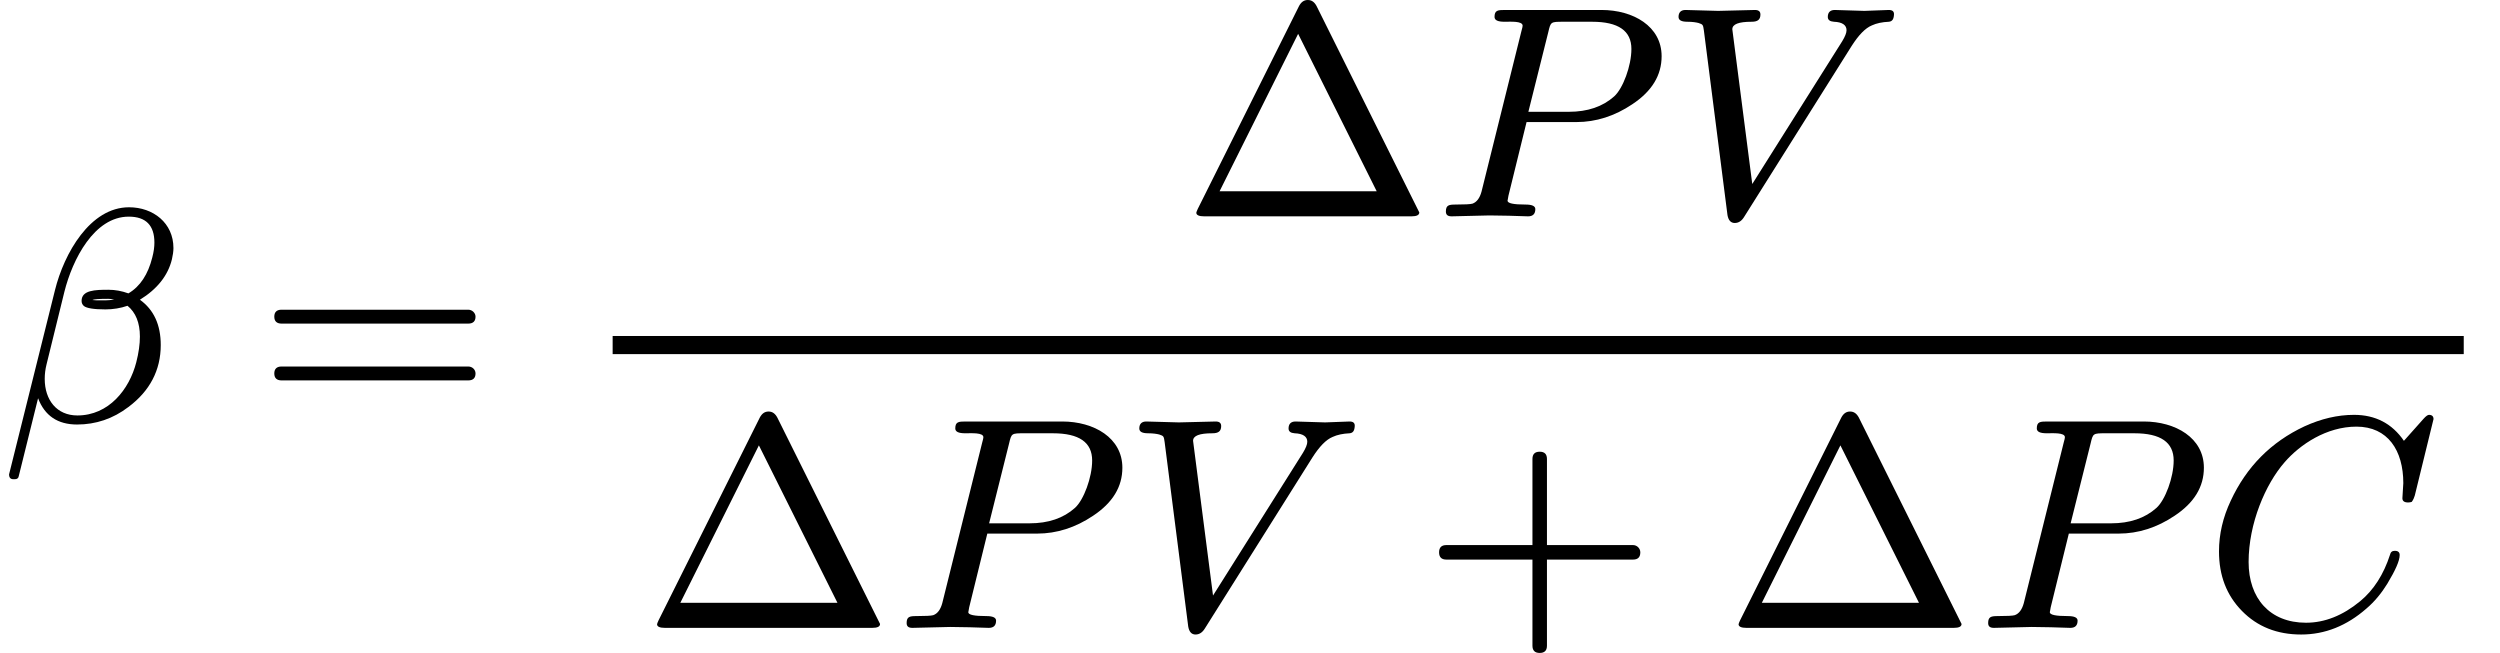 <?xml version="1.0" encoding="UTF-8" standalone="no" ?>
<svg xmlns="http://www.w3.org/2000/svg" width="149.752px" height="39.112px" viewBox="0 -1392 8274 2161" xmlns:xlink="http://www.w3.org/1999/xlink" style=""><defs><path id="MJX-30-NCM-I-1D6FD" d="M427 706C298 706 212 553 182 432L30-178C30-189 35-194 44-194L49-194C56-194 61-191 62-184L126 74C148 16 191-13 255-13C317-13 374 6 425 45C496 98 532 167 532 250C532 317 509 367 463 400C520 435 556 480 569 534C572 547 574 560 574 571C574 654 507 706 427 706M306 399C311 402 329 403 358 403C365 403 371 402 378 401C368 399 359 398 350 398L332 398C321 398 312 398 306 399M148 138C148 154 150 170 154 186L213 426C240 534 312 675 426 675C483 675 511 646 511 589C511 575 509 559 504 540C490 484 464 444 425 421C403 429 381 433 359 433C315 433 270 432 270 396C270 389 273 383 278 379C287 372 310 368 349 368C374 368 399 372 422 380C449 358 463 324 463 278C463 253 459 224 451 193C428 103 360 17 256 17C188 17 148 68 148 138Z"></path><path id="MJX-30-NCM-N-3D" d="M698 367L80 367C64 367 56 359 56 344C56 329 64 321 80 321L698 321C714 321 722 329 722 344C722 356 711 367 698 367M698 179L80 179C64 179 56 171 56 156C56 141 64 133 80 133L698 133C714 133 722 141 722 156C722 169 711 179 698 179Z"></path><path id="MJX-30-NCM-N-394" d="M759 0C776 0 785 4 785 13L445 696C438 709 429 716 416 716C403 716 394 709 387 696L52 25C49 18 47 14 47 12C47 4 56 0 73 0M384 604L644 83L124 83Z"></path><path id="MJX-30-NCM-N-2062" d=""></path><path id="MJX-30-NCM-I-1D443" d="M555 683L235 683C212 683 201 682 201 660C201 649 212 644 234 644C254 644 294 647 294 631C294 629 293 623 290 613L158 82C152 60 142 47 128 42C121 40 103 39 72 39C50 39 40 37 40 16C40 5 46 0 59 0L184 3L248 2C259 2 299 0 312 0C328 0 336 8 336 24C336 34 325 39 304 39C264 39 244 43 244 52C244 52 245 55 247 68L307 312L472 312C537 312 599 332 657 371C722 414 754 467 754 530C754 629 660 683 555 683M524 644C611 644 654 614 654 554C654 498 626 423 597 397C559 363 509 346 447 346L313 346L379 610C387 644 387 644 429 644Z"></path><path id="MJX-30-NCM-I-1D449" d="M671 680C652 680 592 683 573 683C558 683 550 675 550 660C550 650 557 645 570 644C598 643 612 633 612 616C612 607 607 595 598 580L300 107L234 619C234 636 255 644 298 644C318 644 327 651 327 668C327 678 321 683 309 683C287 683 209 680 187 680C167 680 99 683 79 683C64 683 56 675 56 660C56 649 66 644 85 644C102 644 114 642 122 640C138 635 137 633 140 614L218 4C221-13 229-22 242-22C255-22 265-15 273-2L629 564C652 600 674 623 696 632C711 639 730 643 752 644C763 645 768 652 769 667C770 678 764 683 752 683C737 683 686 680 671 680Z"></path><path id="MJX-30-NCM-N-2B" d="M698 274L413 274L413 559C413 575 405 583 389 583C373 583 365 575 365 559L365 274L80 274C64 274 56 266 56 250C56 234 64 226 80 226L365 226L365-59C365-75 373-83 389-83C405-83 413-75 413-59L413 226L698 226C714 226 722 234 722 250C722 263 711 274 698 274Z"></path><path id="MJX-30-NCM-I-1D436" d="M148 218C148 346 204 476 267 548C318 607 406 666 505 666C609 666 660 587 660 479C660 470 657 438 657 429C657 420 663 415 676 415C681 415 685 416 688 417C693 424 696 431 698 438L760 691C760 700 755 705 745 705C741 705 735 701 727 692L662 619C623 676 568 705 497 705C442 705 388 692 333 667C222 615 141 533 89 421C63 366 50 310 50 253C50 173 75 108 126 56C177 4 242-22 322-22C401-22 473 7 538 64C565 87 588 115 607 146C634 191 648 222 648 241C648 250 643 255 632 255C623 255 618 251 616 242C595 177 562 125 517 88C460 41 400 17 338 17C218 17 148 98 148 218Z"></path></defs><g stroke="#000000" fill="#000000" stroke-width="0" transform="scale(1,-1)"><g data-mml-node="math" data-latex="\beta = \frac{\Delta PV}{\Delta PV + \Delta PC}" data-semantic-type="relseq" data-semantic-role="equality" data-semantic-annotation="depth:1" data-semantic-id="23" data-semantic-children="0,22" data-semantic-content="1" data-semantic-attributes="latex:\beta = \frac{\Delta PV}{\Delta PV + \Delta PC}" data-semantic-owns="0 1 22" aria-level="0" data-speech-node="true" data-semantic-structure="(23 0 1 (22 (7 2 5 3 6 4) (21 (17 8 15 9 16 10) 11 (20 12 18 13 19 14))))"><g data-mml-node="mi" data-latex="\beta" data-semantic-type="identifier" data-semantic-role="greekletter" data-semantic-font="italic" data-semantic-annotation="clearspeak:simple;nemeth:number;depth:2" data-semantic-id="0" data-semantic-parent="23" data-semantic-attributes="latex:\beta" aria-level="1" data-speech-node="true"><use data-c="1D6FD" xlink:href="#MJX-30-NCM-I-1D6FD"></use></g><g data-mml-node="mo" data-latex="=" data-semantic-type="relation" data-semantic-role="equality" data-semantic-annotation="nemeth:number;depth:2" data-semantic-id="1" data-semantic-parent="23" data-semantic-attributes="latex:=" data-semantic-operator="relseq,=" aria-level="1" data-speech-node="true" transform="translate(851.8,0)"><use data-c="3D" xlink:href="#MJX-30-NCM-N-3D"></use></g><g data-mml-node="mfrac" data-latex="\frac{\Delta PV}{\Delta PV + \Delta PC}" data-semantic-type="fraction" data-semantic-role="division" data-semantic-annotation="depth:2" data-semantic-id="22" data-semantic-children="7,21" data-semantic-parent="23" data-semantic-attributes="latex:\frac{\Delta PV}{\Delta PV + \Delta PC}" data-semantic-owns="7 21" aria-level="1" data-speech-node="true" transform="translate(1907.6,0)"><g data-mml-node="mrow" data-latex="\Delta PV" data-semantic-type="infixop" data-semantic-role="implicit" data-semantic-annotation="clearspeak:unit;depth:3" data-semantic-id="7" data-semantic-children="2,3,4" data-semantic-content="5,6" data-semantic-parent="22" data-semantic-attributes="latex:\Delta PV" data-semantic-owns="2 5 3 6 4" aria-level="2" data-speech-node="true" transform="translate(2004.7,676)"><g data-mml-node="mi" data-latex="\Delta" data-semantic-type="identifier" data-semantic-role="greekletter" data-semantic-font="normal" data-semantic-annotation="clearspeak:simple;nemeth:number;depth:4" data-semantic-id="2" data-semantic-parent="7" data-semantic-attributes="latex:\Delta" aria-level="3" data-speech-node="true"><use data-c="394" xlink:href="#MJX-30-NCM-N-394"></use></g><g data-mml-node="mo" data-semantic-type="operator" data-semantic-role="multiplication" data-semantic-annotation="depth:4" data-semantic-id="5" data-semantic-parent="7" data-semantic-added="true" data-semantic-operator="infixop,⁢" aria-level="3" data-speech-node="true" transform="translate(833,0)"><use data-c="2062" xlink:href="#MJX-30-NCM-N-2062"></use></g><g data-mml-node="mi" data-latex="P" data-semantic-type="identifier" data-semantic-role="latinletter" data-semantic-font="italic" data-semantic-annotation="clearspeak:simple;depth:4" data-semantic-id="3" data-semantic-parent="7" data-semantic-attributes="latex:P" aria-level="3" data-speech-node="true" transform="translate(833,0)"><use data-c="1D443" xlink:href="#MJX-30-NCM-I-1D443"></use></g><g data-mml-node="mo" data-semantic-type="operator" data-semantic-role="multiplication" data-semantic-annotation="depth:4" data-semantic-id="6" data-semantic-parent="7" data-semantic-added="true" data-semantic-operator="infixop,⁢" aria-level="3" data-speech-node="true" transform="translate(1587,0)"><use data-c="2062" xlink:href="#MJX-30-NCM-N-2062"></use></g><g data-mml-node="mi" data-latex="V" data-semantic-type="identifier" data-semantic-role="latinletter" data-semantic-font="italic" data-semantic-annotation="clearspeak:simple;depth:4" data-semantic-id="4" data-semantic-parent="7" data-semantic-attributes="latex:V" aria-level="3" data-speech-node="true" transform="translate(1587,0)"><use data-c="1D449" xlink:href="#MJX-30-NCM-I-1D449"></use></g></g><g data-mml-node="mrow" data-latex="\Delta PV + \Delta PC" data-semantic-type="infixop" data-semantic-role="addition" data-semantic-annotation="depth:3" data-semantic-id="21" data-semantic-children="17,20" data-semantic-content="11" data-semantic-parent="22" data-semantic-attributes="latex:\Delta PV + \Delta PC" data-semantic-owns="17 11 20" aria-level="2" data-speech-node="true" transform="translate(220,-686)"><g data-mml-node="mrow" data-semantic-added="true" data-semantic-type="infixop" data-semantic-role="implicit" data-semantic-annotation="clearspeak:unit;depth:4" data-semantic-id="17" data-semantic-children="8,9,10" data-semantic-content="15,16" data-semantic-parent="21" data-semantic-owns="8 15 9 16 10" aria-level="3" data-speech-node="true"><g data-mml-node="mi" data-latex="\Delta" data-semantic-type="identifier" data-semantic-role="greekletter" data-semantic-font="normal" data-semantic-annotation="clearspeak:simple;depth:5" data-semantic-id="8" data-semantic-parent="17" data-semantic-attributes="latex:\Delta" aria-level="4" data-speech-node="true"><use data-c="394" xlink:href="#MJX-30-NCM-N-394"></use></g><g data-mml-node="mo" data-semantic-type="operator" data-semantic-role="multiplication" data-semantic-annotation="depth:5" data-semantic-id="15" data-semantic-parent="17" data-semantic-added="true" data-semantic-operator="infixop,⁢" aria-level="4" data-speech-node="true" transform="translate(833,0)"><use data-c="2062" xlink:href="#MJX-30-NCM-N-2062"></use></g><g data-mml-node="mi" data-latex="P" data-semantic-type="identifier" data-semantic-role="latinletter" data-semantic-font="italic" data-semantic-annotation="clearspeak:simple;depth:5" data-semantic-id="9" data-semantic-parent="17" data-semantic-attributes="latex:P" aria-level="4" data-speech-node="true" transform="translate(833,0)"><use data-c="1D443" xlink:href="#MJX-30-NCM-I-1D443"></use></g><g data-mml-node="mo" data-semantic-type="operator" data-semantic-role="multiplication" data-semantic-annotation="depth:5" data-semantic-id="16" data-semantic-parent="17" data-semantic-added="true" data-semantic-operator="infixop,⁢" aria-level="4" data-speech-node="true" transform="translate(1587,0)"><use data-c="2062" xlink:href="#MJX-30-NCM-N-2062"></use></g><g data-mml-node="mi" data-latex="V" data-semantic-type="identifier" data-semantic-role="latinletter" data-semantic-font="italic" data-semantic-annotation="clearspeak:simple;depth:5" data-semantic-id="10" data-semantic-parent="17" data-semantic-attributes="latex:V" aria-level="4" data-speech-node="true" transform="translate(1587,0)"><use data-c="1D449" xlink:href="#MJX-30-NCM-I-1D449"></use></g></g><g data-mml-node="mo" data-latex="+" data-semantic-type="operator" data-semantic-role="addition" data-semantic-annotation="depth:4" data-semantic-id="11" data-semantic-parent="21" data-semantic-attributes="latex:+" data-semantic-operator="infixop,+" aria-level="3" data-speech-node="true" transform="translate(2579.2,0)"><use data-c="2B" xlink:href="#MJX-30-NCM-N-2B"></use></g><g data-mml-node="mrow" data-semantic-added="true" data-semantic-type="infixop" data-semantic-role="implicit" data-semantic-annotation="clearspeak:unit;depth:4" data-semantic-id="20" data-semantic-children="12,13,14" data-semantic-content="18,19" data-semantic-parent="21" data-semantic-owns="12 18 13 19 14" aria-level="3" data-speech-node="true" transform="translate(3579.4,0)"><g data-mml-node="mi" data-latex="\Delta" data-semantic-type="identifier" data-semantic-role="greekletter" data-semantic-font="normal" data-semantic-annotation="clearspeak:simple;depth:5" data-semantic-id="12" data-semantic-parent="20" data-semantic-attributes="latex:\Delta" aria-level="4" data-speech-node="true"><use data-c="394" xlink:href="#MJX-30-NCM-N-394"></use></g><g data-mml-node="mo" data-semantic-type="operator" data-semantic-role="multiplication" data-semantic-annotation="depth:5" data-semantic-id="18" data-semantic-parent="20" data-semantic-added="true" data-semantic-operator="infixop,⁢" aria-level="4" data-speech-node="true" transform="translate(833,0)"><use data-c="2062" xlink:href="#MJX-30-NCM-N-2062"></use></g><g data-mml-node="mi" data-latex="P" data-semantic-type="identifier" data-semantic-role="latinletter" data-semantic-font="italic" data-semantic-annotation="clearspeak:simple;depth:5" data-semantic-id="13" data-semantic-parent="20" data-semantic-attributes="latex:P" aria-level="4" data-speech-node="true" transform="translate(833,0)"><use data-c="1D443" xlink:href="#MJX-30-NCM-I-1D443"></use></g><g data-mml-node="mo" data-semantic-type="operator" data-semantic-role="multiplication" data-semantic-annotation="depth:5" data-semantic-id="19" data-semantic-parent="20" data-semantic-added="true" data-semantic-operator="infixop,⁢" aria-level="4" data-speech-node="true" transform="translate(1587,0)"><use data-c="2062" xlink:href="#MJX-30-NCM-N-2062"></use></g><g data-mml-node="mi" data-latex="C" data-semantic-type="identifier" data-semantic-role="latinletter" data-semantic-font="italic" data-semantic-annotation="clearspeak:simple;depth:5" data-semantic-id="14" data-semantic-parent="20" data-semantic-attributes="latex:C" aria-level="4" data-speech-node="true" transform="translate(1587,0)"><use data-c="1D436" xlink:href="#MJX-30-NCM-I-1D436"></use></g></g></g><rect width="6126.4" height="60" x="120" y="220"></rect></g></g></g></svg>